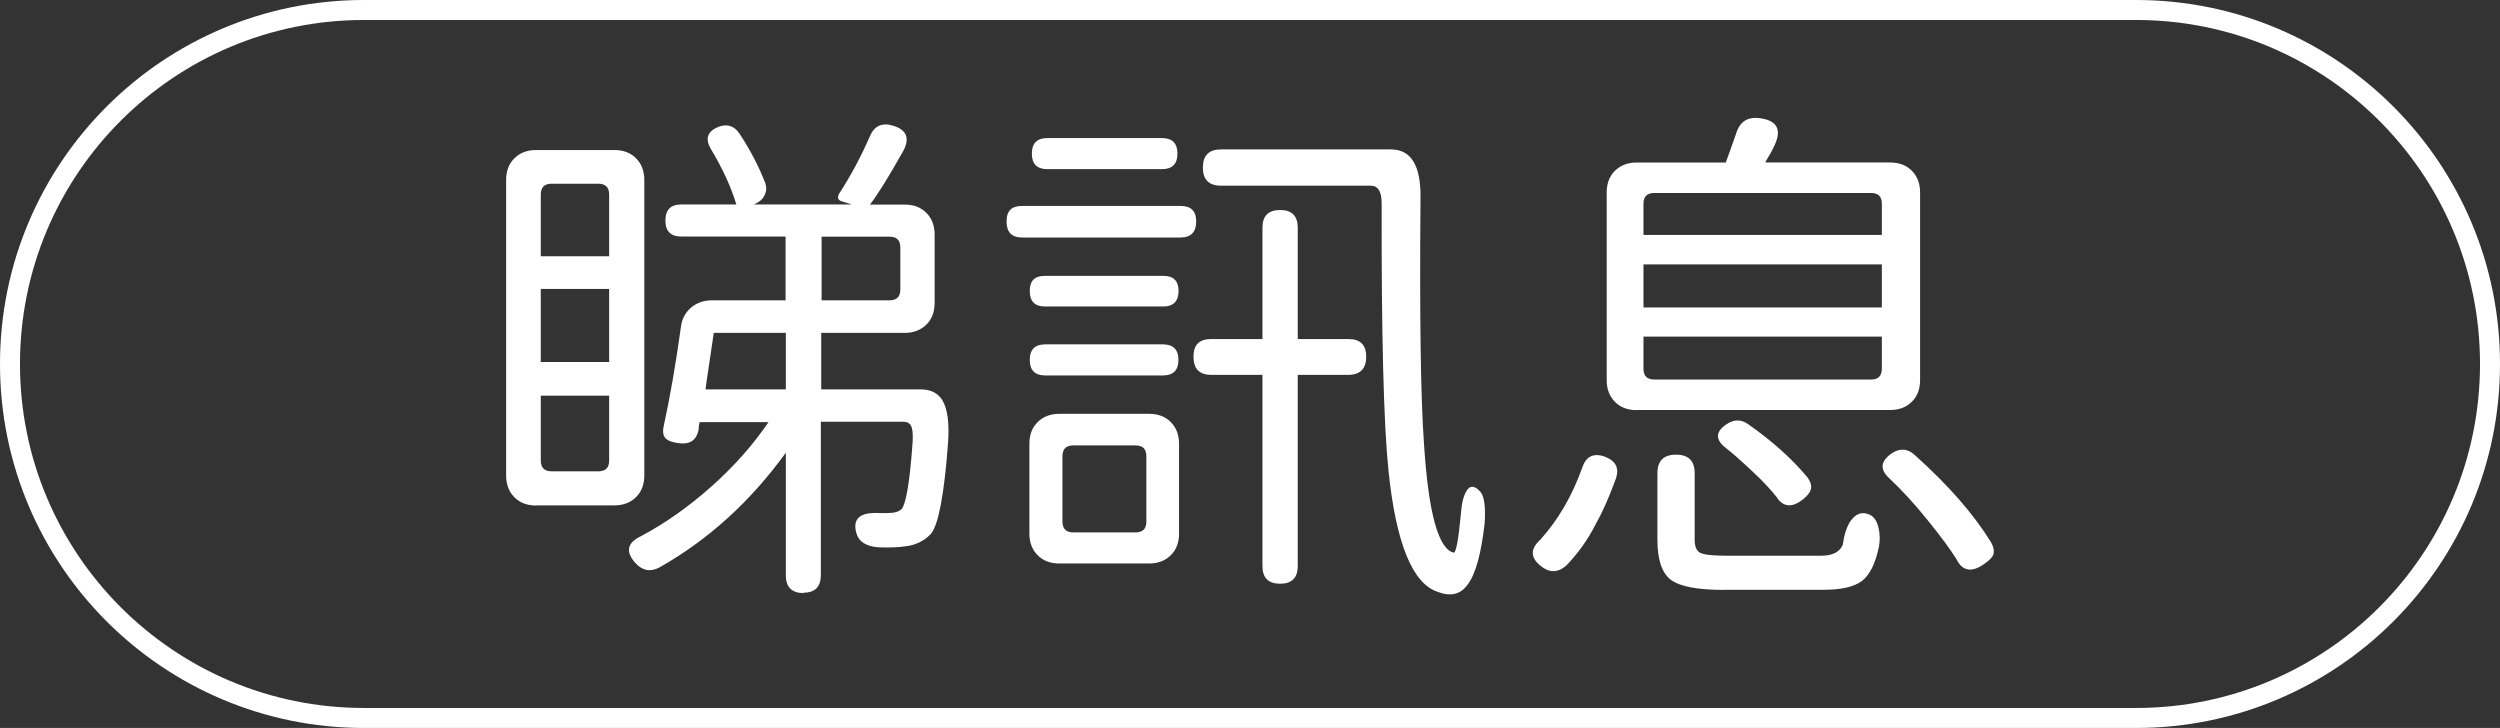 <?xml version="1.0" encoding="UTF-8"?>
<svg id="Layer_1" data-name="Layer 1" xmlns="http://www.w3.org/2000/svg" viewBox="0 0 202.62 59">
  <rect x="0" y="0" width="202.62" height="59" fill="#333333" stroke="none"/>
  <defs>
    <style>
      .cls-1 {
        fill: #fff;
      }

      .cls-2 {
        fill: none;
        stroke: #fff;
        stroke-miterlimit: 10;
        stroke-width: 1.62px;
      }
    </style>
  </defs>
  <path class="cls-2" d="M173.12,58.19H29.5C13.66,58.19,.81,45.35,.81,29.5H.81C.81,13.65,13.66,.81,29.5,.81H173.12c15.85,0,28.69,12.85,28.69,28.69h0c0,15.85-12.85,28.69-28.69,28.69Z"/>
  <g>
    <path class="cls-1" d="M43.45,40.97c-.73,0-1.32-.22-1.76-.67-.45-.45-.67-1.04-.67-1.76V14.59c0-.73,.22-1.32,.67-1.76,.45-.45,1.04-.67,1.76-.67h6.34c.73,0,1.32,.22,1.76,.67,.45,.45,.67,1.04,.67,1.76v23.94c0,.73-.22,1.32-.67,1.76-.45,.45-1.04,.67-1.76,.67h-6.34Zm.38-20.2h5.54v-5c0-.59-.29-.88-.88-.88h-3.78c-.59,0-.88,.29-.88,.88v5Zm0,8.57h5.54v-5.92h-5.54v5.92Zm.88,8.86h3.78c.59,0,.88-.29,.88-.88v-5.25h-5.54v5.25c0,.59,.29,.88,.88,.88Zm20.45,9.87c-.98,0-1.47-.48-1.47-1.43v-9.95c-2.86,3.95-6.26,7.04-10.21,9.28-.76,.42-1.43,.29-2.02-.38-.78-.9-.62-1.61,.5-2.14,1.99-1.06,3.89-2.41,5.71-4.03,1.82-1.62,3.36-3.36,4.62-5.21h-5.59c-.06,.28-.08,.49-.08,.63-.17,.81-.67,1.18-1.51,1.09-.56-.06-.95-.19-1.16-.4-.21-.21-.26-.55-.15-1.03,.5-2.3,.97-4.97,1.39-8.02,.08-.64,.36-1.16,.82-1.55,.46-.39,1.03-.59,1.7-.59h5.96v-5.17h-8.44c-.87,0-1.3-.43-1.3-1.3s.43-1.3,1.3-1.3h4.45c-.42-1.4-1.11-2.9-2.06-4.49-.5-.84-.29-1.44,.63-1.81,.7-.25,1.26-.07,1.68,.55,.87,1.32,1.57,2.66,2.1,4.03,.11,.34,.09,.66-.06,.97s-.41,.55-.78,.71l-.13,.04h7.98l-.8-.25c-.31-.08-.39-.28-.25-.59,.95-1.46,1.79-3.02,2.52-4.7,.36-.84,.99-1.12,1.89-.84,1.09,.34,1.36,1.02,.8,2.06-1.15,2.04-2.04,3.49-2.69,4.33h2.81c.73,0,1.32,.22,1.76,.67,.45,.45,.67,1.04,.67,1.76v5.54c0,.73-.22,1.32-.67,1.76s-1.04,.67-1.76,.67h-6.76v4.58h8.06c.81,0,1.4,.29,1.76,.88,.42,.7,.57,1.85,.46,3.44-.31,4.17-.77,6.64-1.39,7.39-.56,.59-1.26,.92-2.1,1.01-.53,.08-1.23,.11-2.1,.08-1.04-.06-1.65-.45-1.85-1.18-.31-1.15,.31-1.68,1.85-1.6h.71c.53,0,.91-.11,1.13-.34,.36-.48,.66-2.29,.88-5.46,.03-.62-.01-1.04-.13-1.26-.11-.22-.32-.34-.63-.34h-6.68v12.43c0,.95-.48,1.43-1.43,1.43Zm-7.98-16.51h6.51v-4.58h-5.84c-.08,.56-.21,1.41-.38,2.56-.14,.92-.24,1.6-.29,2.02Zm9.41-7.22h5.5c.59,0,.88-.29,.88-.88v-3.4c0-.59-.29-.88-.88-.88h-5.5v5.17Z"/>
    <path class="cls-1" d="M82.84,19.25c-.84,0-1.26-.43-1.26-1.3s.42-1.26,1.26-1.26h12.85c.84,0,1.26,.42,1.26,1.26s-.42,1.3-1.26,1.3h-12.85Zm3.02,26.42c-.73,0-1.32-.22-1.76-.67-.45-.45-.67-1.04-.67-1.76v-7.27c0-.73,.22-1.32,.67-1.76,.45-.45,1.04-.67,1.76-.67h7.27c.73,0,1.32,.22,1.76,.67,.45,.45,.67,1.04,.67,1.76v7.27c0,.73-.22,1.32-.67,1.76-.45,.45-1.04,.67-1.76,.67h-7.27Zm-1.18-20.83c-.81,0-1.22-.42-1.22-1.26s.41-1.22,1.22-1.22h9.62c.81,0,1.22,.41,1.22,1.22s-.41,1.26-1.22,1.26h-9.62Zm.04,5.59c-.84,0-1.26-.42-1.26-1.26s.42-1.26,1.26-1.26h9.53c.84,0,1.26,.42,1.26,1.26s-.42,1.26-1.26,1.26h-9.53Zm.17-16.72c-.84,0-1.26-.42-1.26-1.26s.42-1.26,1.26-1.26h9.28c.84,0,1.26,.42,1.26,1.26s-.42,1.26-1.26,1.26h-9.28Zm2.1,29.44h5.04c.59,0,.88-.29,.88-.88v-5.29c0-.59-.29-.88-.88-.88h-5.04c-.59,0-.88,.29-.88,.88v5.29c0,.59,.29,.88,.88,.88Zm16.76,4.16c-.95,0-1.43-.48-1.43-1.43v-15.5h-4.16c-.95,0-1.43-.49-1.43-1.47s.48-1.43,1.43-1.43h4.16v-9.03c0-.95,.48-1.43,1.43-1.43s1.43,.48,1.43,1.43v9.03h4.12c.95,0,1.43,.48,1.43,1.43s-.48,1.47-1.43,1.47h-4.12v15.5c0,.95-.48,1.43-1.43,1.43Zm12.81,.67c-2.07-.64-3.42-3.93-4.03-9.87-.39-3.81-.57-11.02-.55-21.63,0-.95-.29-1.43-.88-1.43h-12.14c-.98,0-1.47-.49-1.47-1.47s.49-1.47,1.47-1.47h13.78c1.62,0,2.42,1.3,2.39,3.91-.08,9.58,.01,16.27,.29,20.08,.36,5.49,1.16,8.39,2.39,8.69,.2,.03,.39-1.01,.59-3.11,.06-.87,.21-1.5,.46-1.89,.28-.48,.66-.45,1.13,.08,.31,.36,.42,1.2,.34,2.52-.28,2.49-.74,4.16-1.39,5-.56,.78-1.36,.98-2.39,.59Z"/>
    <path class="cls-1" d="M125.01,45.97c-.98-.7-1.04-1.44-.17-2.23,1.46-1.62,2.59-3.57,3.4-5.84,.31-.92,.92-1.22,1.85-.88,.87,.34,1.16,.92,.88,1.76-.56,1.54-1.11,2.77-1.64,3.7-.64,1.26-1.44,2.38-2.39,3.36-.64,.56-1.29,.6-1.93,.13Zm7.64-12.73c-.73,0-1.32-.22-1.76-.67-.45-.45-.67-1.04-.67-1.76V15.6c0-.73,.22-1.32,.67-1.76s1.04-.67,1.76-.67h7.22c.25-.67,.53-1.46,.84-2.35,.31-1.01,.99-1.41,2.06-1.22,1.32,.22,1.65,.98,1.01,2.27-.06,.11-.14,.28-.25,.5-.22,.36-.38,.63-.46,.8h10.12c.73,0,1.32,.22,1.76,.67,.45,.45,.67,1.04,.67,1.76v15.2c0,.73-.22,1.32-.67,1.76-.45,.45-1.04,.67-1.76,.67h-20.54Zm.55-14.2h19.32v-2.52c0-.59-.29-.88-.88-.88h-17.56c-.59,0-.88,.29-.88,.88v2.52Zm0,5.88h19.32v-3.49h-19.32v3.49Zm.88,5.84h17.56c.59,0,.88-.29,.88-.88v-2.6h-19.32v2.6c0,.59,.29,.88,.88,.88Zm5.67,17.05c-2.16,0-3.6-.27-4.33-.82-.73-.55-1.09-1.63-1.09-3.25v-5.38c0-1.01,.5-1.51,1.51-1.51s1.51,.5,1.51,1.51v5.38c0,.56,.15,.92,.46,1.07,.31,.15,1.02,.23,2.14,.23h7.64c.92,0,1.51-.29,1.76-.88,.11-.81,.32-1.46,.63-1.93,.42-.59,.91-.77,1.47-.55,.39,.14,.66,.5,.8,1.09,.11,.48,.13,.98,.04,1.51-.28,1.37-.74,2.31-1.39,2.81-.64,.48-1.68,.71-3.11,.71h-8.06Zm4.28-7.48c-.53-.67-1.16-1.34-1.89-2.02l-.04-.04c-.95-.9-1.69-1.55-2.23-1.97-.87-.67-.84-1.32,.08-1.93,.59-.39,1.16-.39,1.72,0,1.96,1.37,3.57,2.81,4.83,4.33,.25,.36,.34,.68,.27,.95-.07,.27-.3,.55-.69,.86-.84,.64-1.53,.59-2.06-.17Zm14.57,5.04c-.5-.81-1.29-1.88-2.35-3.19-1.06-1.32-2.1-2.45-3.11-3.4-.81-.73-.74-1.41,.21-2.06,.67-.42,1.29-.36,1.85,.17,2.69,2.41,4.75,4.76,6.17,7.06,.22,.39,.28,.74,.17,1.05-.11,.22-.38,.48-.8,.76-.95,.64-1.67,.52-2.14-.38Z"/>
  </g>
</svg>